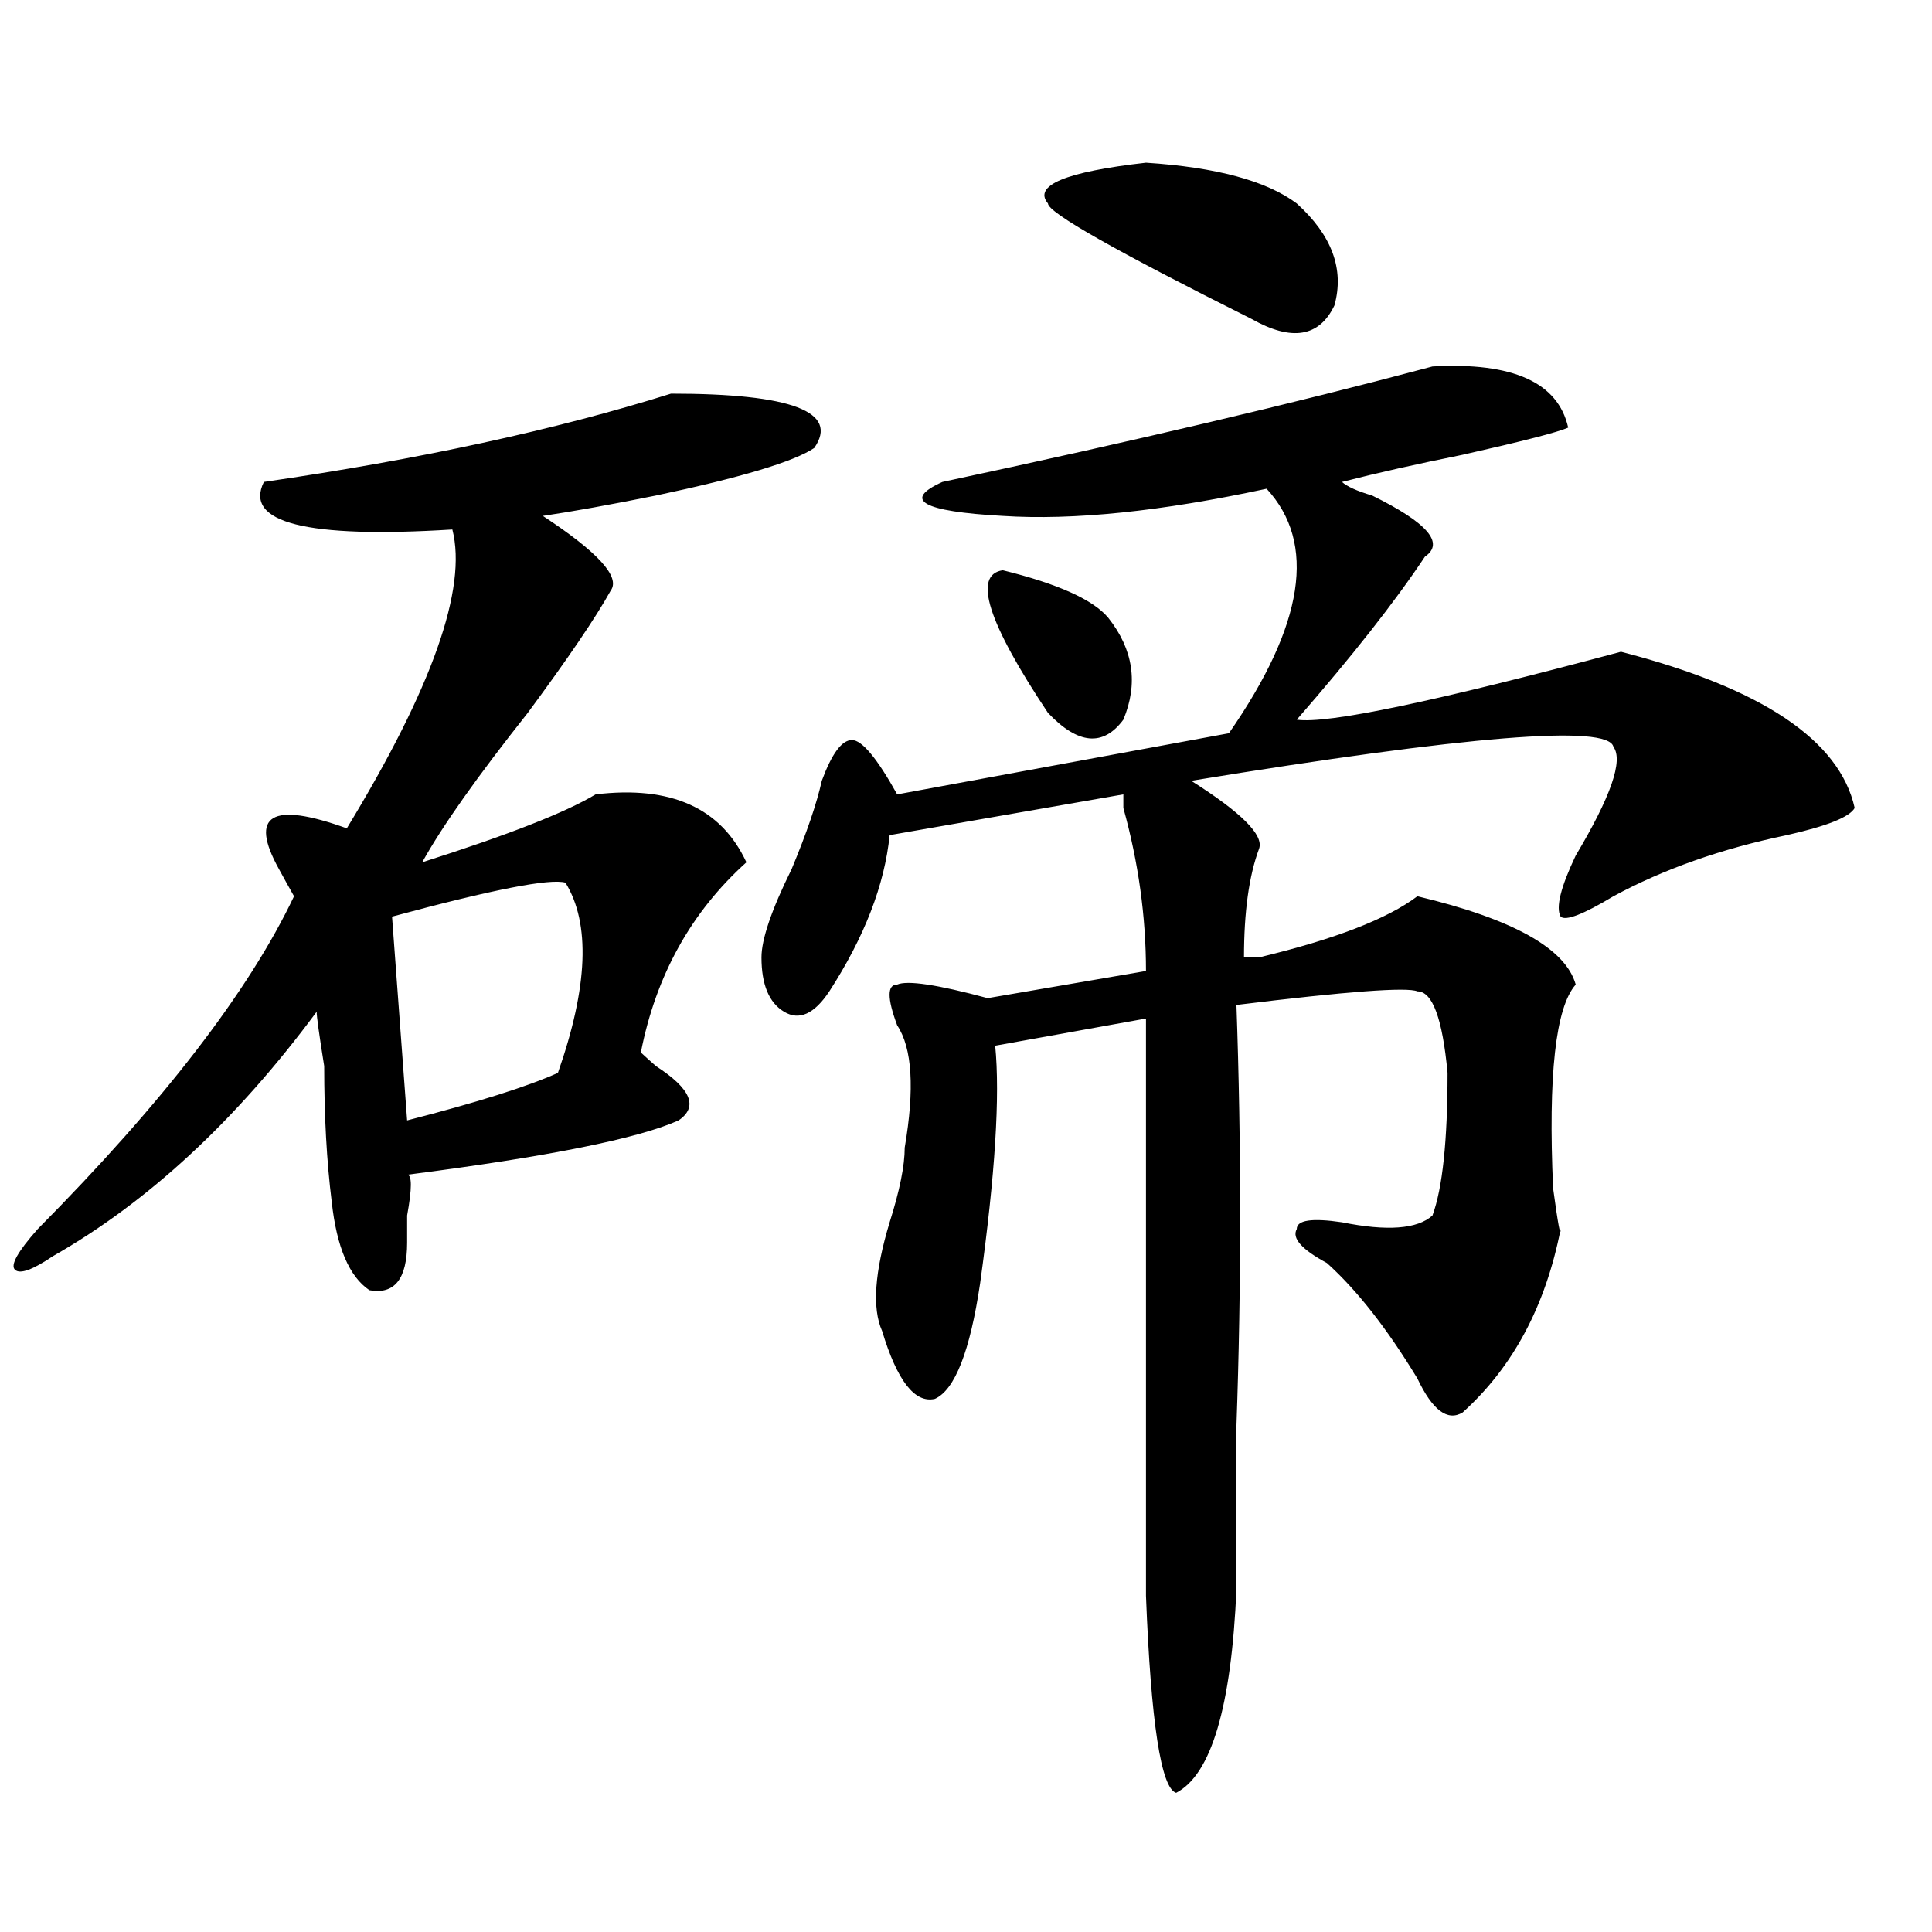 <?xml version="1.0" encoding="utf-8"?>
<!-- Generator: Adobe Illustrator 16.0.0, SVG Export Plug-In . SVG Version: 6.00 Build 0)  -->
<!DOCTYPE svg PUBLIC "-//W3C//DTD SVG 1.1//EN" "http://www.w3.org/Graphics/SVG/1.1/DTD/svg11.dtd">
<svg version="1.1" id="图层_1" xmlns="http://www.w3.org/2000/svg" xmlns:xlink="http://www.w3.org/1999/xlink" x="0px" y="0px"
	 width="1000px" height="1000px" viewBox="0 0 1000 1000" enable-background="new 0 0 1000 1000" xml:space="preserve">
<path d="M347.309,203.75c62.438,0,87.132,9.394,74.145,28.125c-10.427,7.031-37.743,15.271-81.949,24.609
	c-23.414,4.724-42.926,8.239-58.535,10.547c28.597,18.786,40.304,31.641,35.121,38.672c-7.805,14.063-22.134,35.156-42.926,63.281
	c-26.036,32.849-44.267,58.612-54.633,77.344c44.206-14.063,74.145-25.763,89.754-35.156c39.023-4.669,64.998,7.031,78.047,35.156
	c-28.658,25.817-46.828,58.612-54.633,98.438c2.561,2.362,5.183,4.724,7.805,7.031c18.17,11.755,22.073,21.094,11.707,28.125
	c-20.853,9.394-67.681,18.786-140.484,28.125c2.561,0,2.561,7.031,0,21.094c0,7.031,0,11.755,0,14.063
	c0,18.786-6.524,26.972-19.512,24.609c-10.427-7.031-16.951-22.247-19.512-45.703c-2.622-21.094-3.902-44.495-3.902-70.313
	c-2.622-16.37-3.902-25.763-3.902-28.125c-41.645,56.25-87.193,98.438-136.582,126.563c-10.427,7.031-16.951,9.394-19.512,7.031
	c-2.622-2.308,1.281-9.339,11.707-21.094c64.998-65.589,109.266-123.047,132.68-172.266c-2.622-4.669-5.244-9.339-7.805-14.063
	c-15.609-28.125-3.902-35.156,35.121-21.094c44.206-72.62,62.438-124.2,54.633-154.688c-75.486,4.724-107.985-3.516-97.559-24.609
	C217.19,237.753,287.432,222.536,347.309,203.75z M292.676,456.875c-7.805-2.308-37.743,3.516-89.754,17.578l7.805,105.469
	c36.402-9.339,62.438-17.578,78.047-24.609C304.383,510.817,305.664,477.969,292.676,456.875z M741.446,189.688
	c41.584-2.308,64.998,8.239,70.242,31.641c-5.244,2.362-23.414,7.031-54.633,14.063c-23.414,4.724-44.267,9.394-62.438,14.063
	c2.561,2.362,7.805,4.724,15.609,7.031c28.597,14.063,37.682,24.609,27.316,31.641c-15.609,23.456-37.743,51.581-66.34,84.375
	c15.609,2.362,71.523-9.339,167.801-35.156c72.803,18.786,113.168,45.703,120.973,80.859c-2.622,4.724-14.329,9.394-35.121,14.063
	c-33.841,7.031-63.779,17.578-89.754,31.641c-15.609,9.394-24.756,12.909-27.316,10.547c-2.622-4.669,0-15.216,7.805-31.641
	c18.17-30.433,24.695-49.219,19.512-56.25c-2.622-11.7-75.486-5.823-218.531,17.578c25.975,16.425,37.682,28.125,35.121,35.156
	c-5.244,14.063-7.805,32.849-7.805,56.25h7.805c39.023-9.339,66.34-19.886,81.949-31.641c49.389,11.755,76.705,26.972,81.949,45.703
	c-10.427,11.755-14.329,46.911-11.707,105.469c2.561,18.786,3.902,25.817,3.902,21.094c-7.805,39.88-24.756,71.521-50.73,94.922
	c-7.805,4.724-15.609-1.153-23.414-17.578c-15.609-25.763-31.219-45.703-46.828-59.766c-13.049-7.031-18.231-12.854-15.609-17.578
	c0-4.669,7.805-5.823,23.414-3.516c23.414,4.724,39.023,3.516,46.828-3.516c5.183-14.063,7.805-38.672,7.805-73.828
	c-2.622-28.125-7.805-42.188-15.609-42.188c-5.244-2.308-36.463,0-93.656,7.031c2.561,72.675,2.561,145.349,0,217.969
	c0,35.156,0,63.281,0,84.375c-2.622,60.919-13.049,96.075-31.219,105.469c-7.805-2.362-13.049-36.365-15.609-101.953
	c0-140.625,0-240.216,0-298.828L515.11,541.25c2.561,25.817,0,66.797-7.805,123.047c-5.244,35.156-13.049,55.097-23.414,59.766
	c-10.427,2.362-19.512-9.339-27.316-35.156c-5.244-11.7-3.902-30.433,3.902-56.25c5.183-16.37,7.805-29.278,7.805-38.672
	c5.183-30.433,3.902-51.526-3.902-63.281c-5.244-14.063-5.244-21.094,0-21.094c5.183-2.308,20.792,0,46.828,7.031l81.949-14.063
	c0-28.125-3.902-56.25-11.707-84.375c0-2.308,0-4.669,0-7.031l-120.973,21.094c-2.622,25.817-13.049,52.734-31.219,80.859
	c-7.805,11.755-15.609,15.271-23.414,10.547c-7.805-4.669-11.707-14.063-11.707-28.125c0-9.339,5.183-24.609,15.609-45.703
	c7.805-18.731,12.988-33.948,15.609-45.703c5.183-14.063,10.365-21.094,15.609-21.094c5.183,0,12.988,9.394,23.414,28.125
	l171.703-31.641c39.023-56.25,45.487-98.438,19.512-126.563c-54.633,11.755-100.18,16.425-136.582,14.063
	c-41.645-2.308-52.072-8.185-31.219-17.578C586.633,228.359,671.204,208.474,741.446,189.688z M519.012,295.156
	c28.597,7.031,46.828,15.271,54.633,24.609c12.988,16.425,15.609,34.003,7.805,52.734c-10.427,14.063-23.414,12.909-39.023-3.516
	C511.208,322.128,503.403,297.519,519.012,295.156z M593.157,84.219c36.402,2.362,62.438,9.394,78.047,21.094
	c18.17,16.425,24.695,34.003,19.512,52.734c-7.805,16.425-22.134,18.786-42.926,7.031c-70.242-35.156-105.363-55.042-105.363-59.766
	C534.622,95.974,551.511,88.942,593.157,84.219z"/>
</svg>
